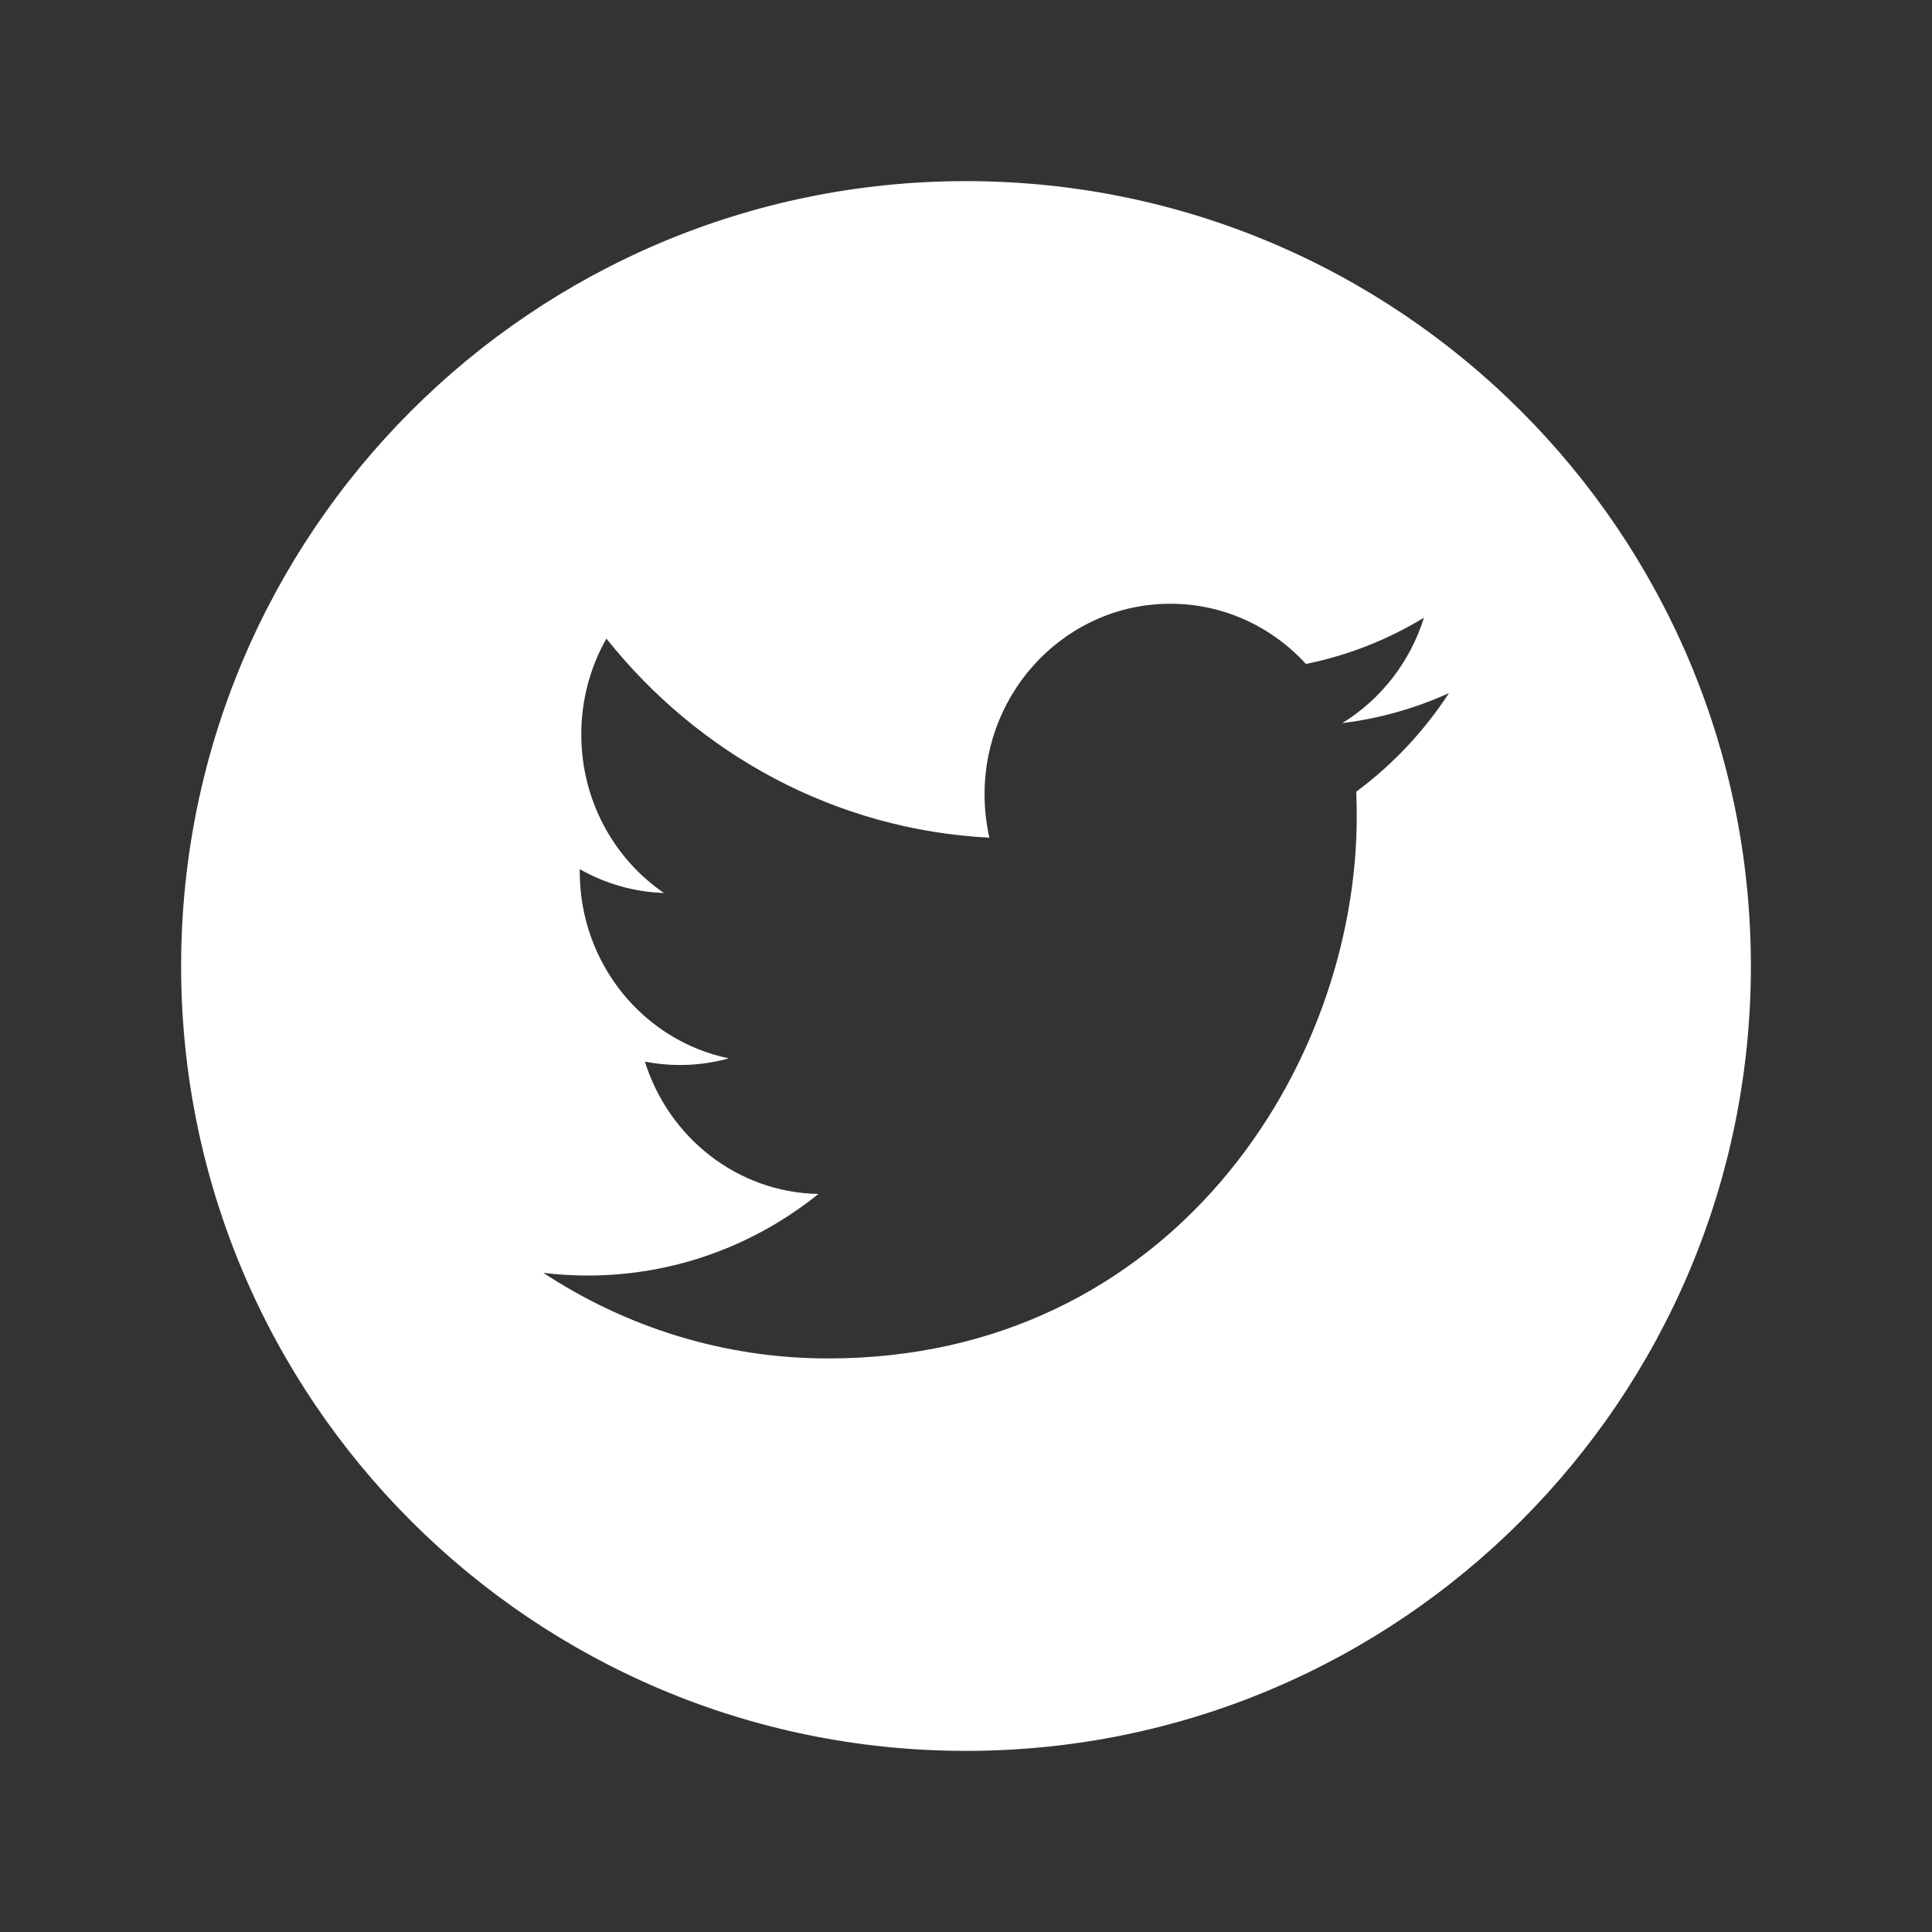 <svg xmlns="http://www.w3.org/2000/svg" xmlns:xlink="http://www.w3.org/1999/xlink" viewBox="0,0,256,256" width="64px" height="64px" fill-rule="nonzero"><rect x="0" y="0" width="256" height="256" fill="#333333" stroke="none"/><g fill="#ffffff" fill-rule="nonzero" stroke="none" stroke-width="1" stroke-linecap="butt" stroke-linejoin="miter" stroke-miterlimit="10" stroke-dasharray="" stroke-dashoffset="0" font-family="none" font-weight="none" font-size="none" text-anchor="none" style="mix-blend-mode: normal"><g transform="scale(4,4)"><path d="M32,6c-14.359,0 -26,11.641 -26,26c0,14.359 11.641,26 26,26c14.359,0 26,-11.641 26,-26c0,-14.359 -11.641,-26 -26,-26zM44.927,26.226c0.012,0.271 0.017,0.543 0.017,0.816c0,8.34 -6.189,17.958 -17.51,17.958c-3.476,0 -6.711,-1.045 -9.435,-2.835c0.482,0.059 0.973,0.089 1.469,0.089c2.884,0 5.538,-1.009 7.644,-2.702c-2.693,-0.051 -4.966,-1.877 -5.749,-4.384c0.375,0.072 0.761,0.112 1.157,0.112c0.562,0 1.107,-0.077 1.622,-0.221c-2.816,-0.579 -4.937,-3.13 -4.937,-6.188c0,-0.027 0,-0.052 0,-0.079c0.83,0.472 1.779,0.756 2.788,0.789c-1.651,-1.131 -2.737,-3.063 -2.737,-5.252c0,-1.158 0.303,-2.242 0.832,-3.175c3.037,3.819 7.571,6.333 12.686,6.595c-0.104,-0.46 -0.159,-0.943 -0.159,-1.438c0,-3.485 2.755,-6.311 6.154,-6.311c1.77,0 3.369,0.767 4.492,1.994c1.403,-0.284 2.721,-0.809 3.909,-1.532c-0.459,1.474 -1.434,2.711 -2.706,3.492c1.246,-0.154 2.432,-0.492 3.536,-0.995c-0.825,1.265 -1.869,2.376 -3.073,3.267z"></path></g></g></svg>